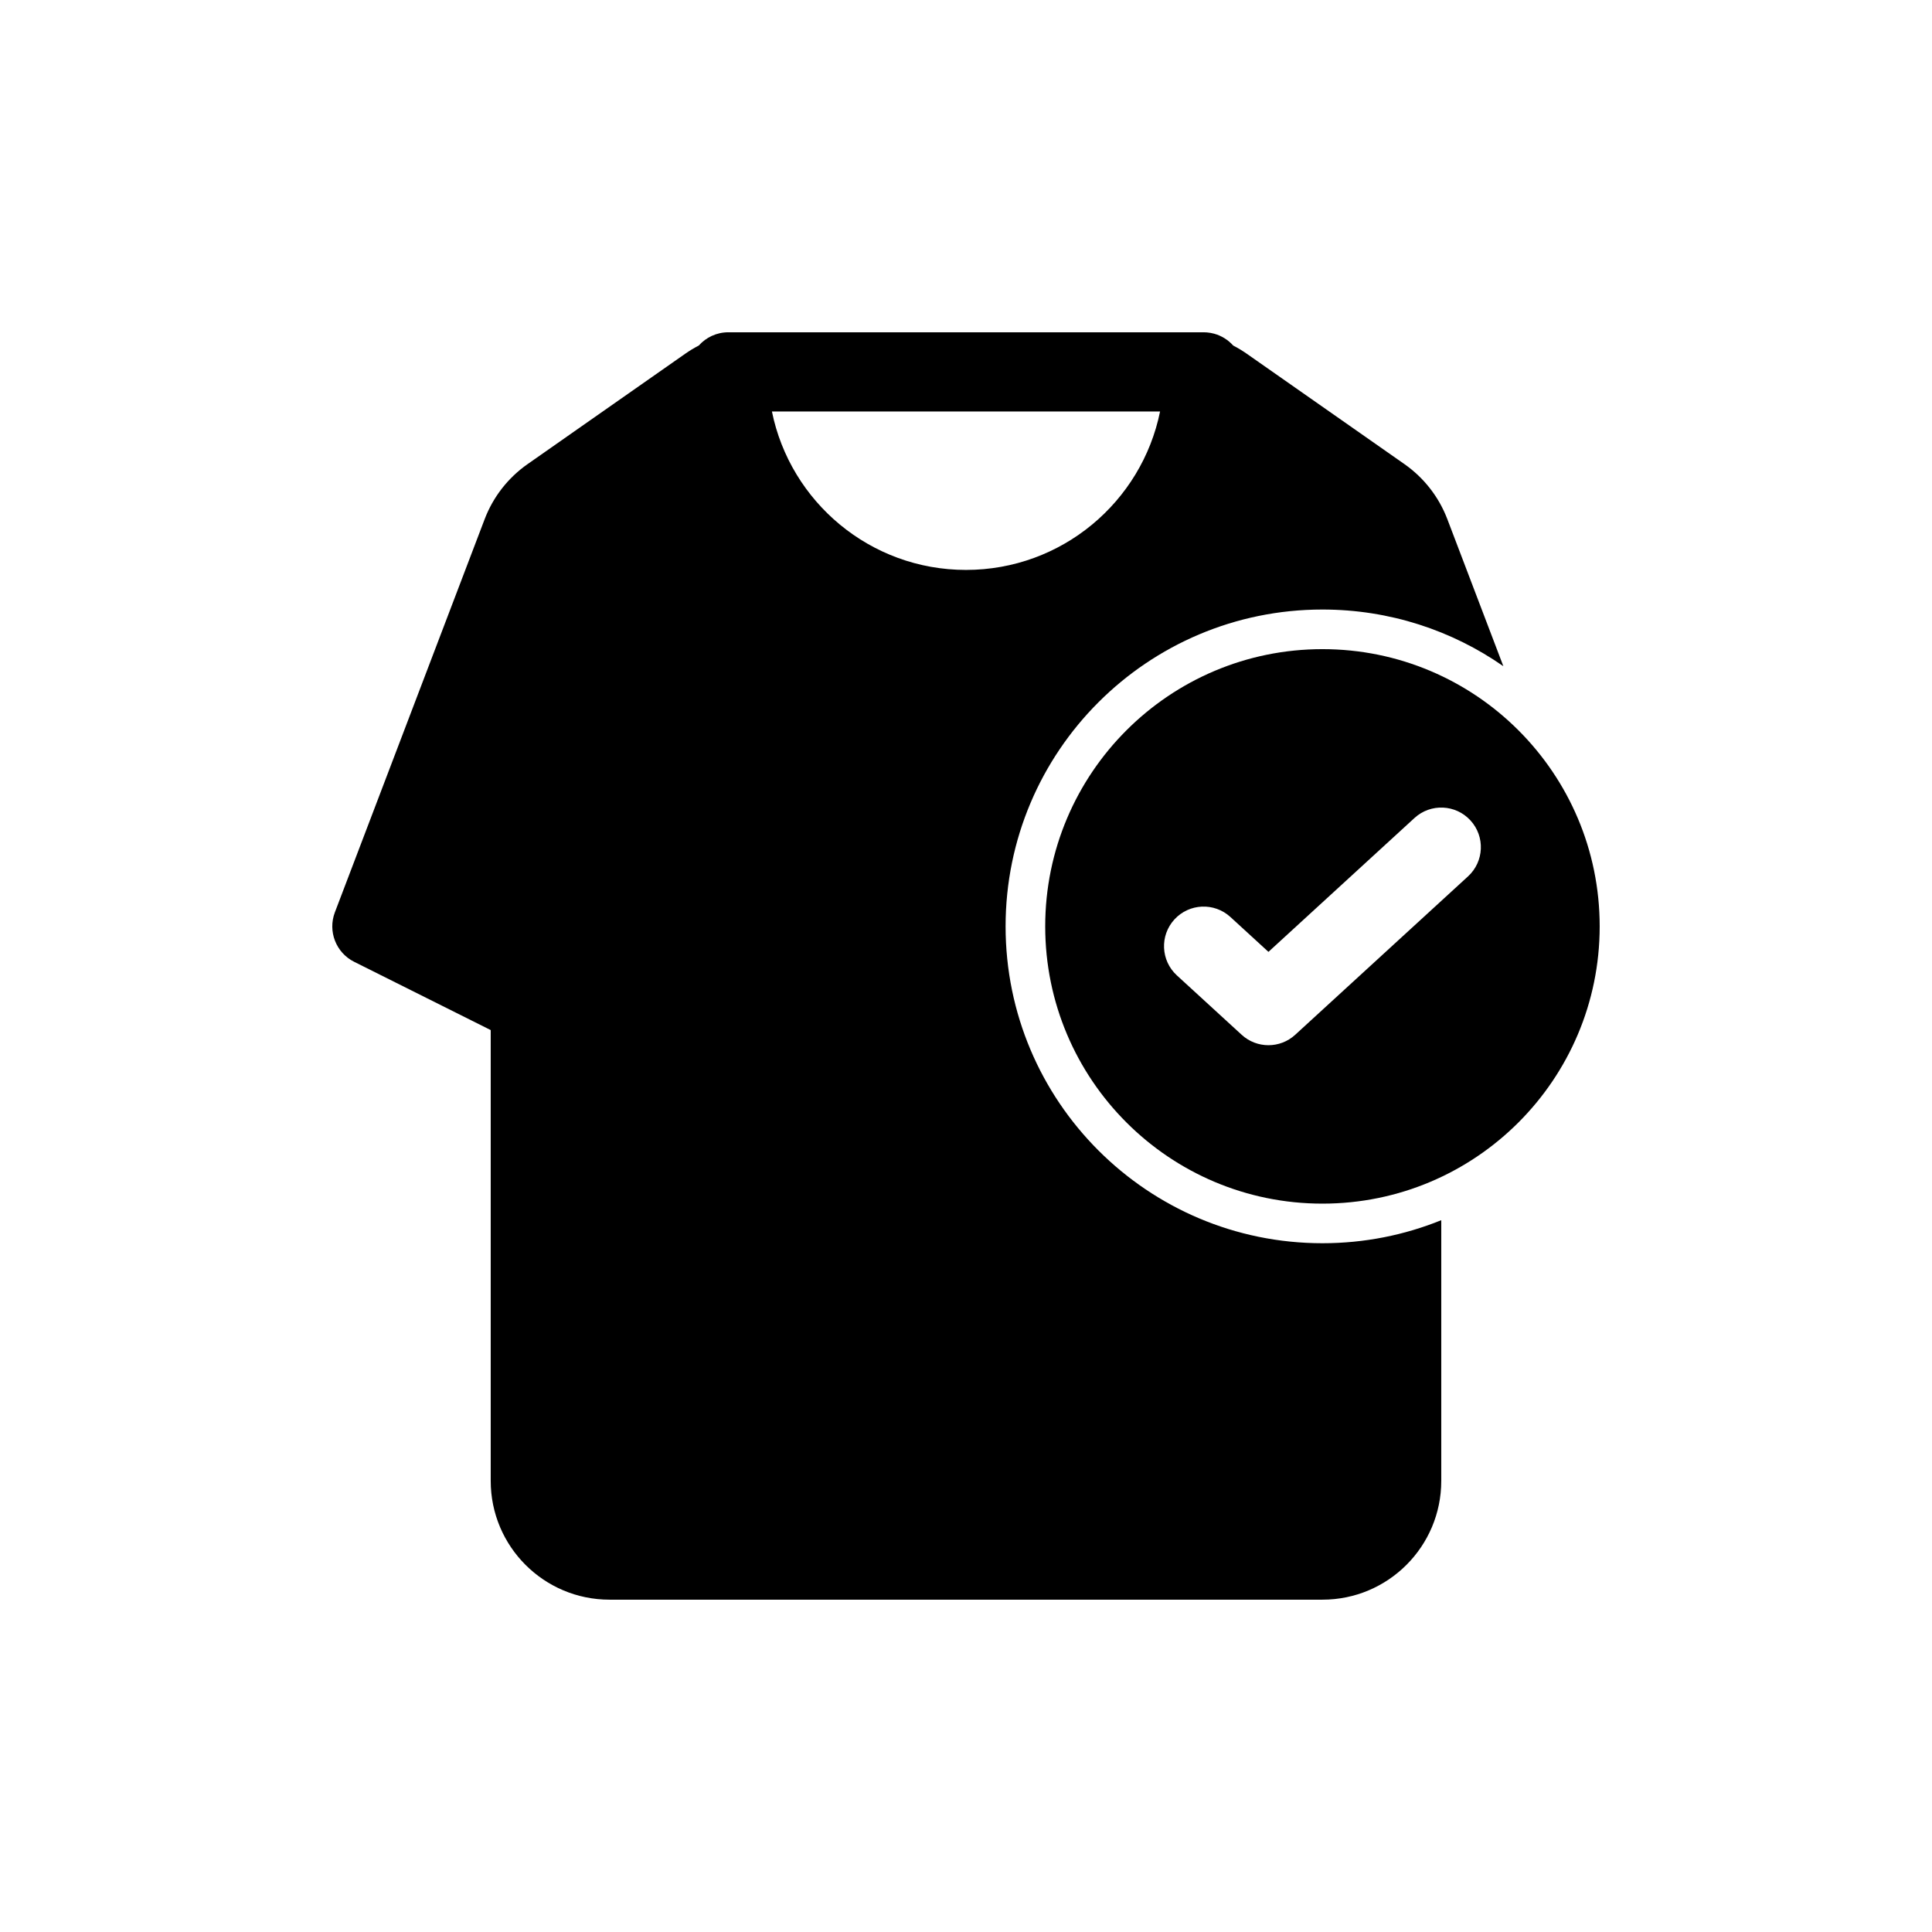 <?xml version="1.0" encoding="UTF-8"?>
<!-- Uploaded to: ICON Repo, www.iconrepo.com, Generator: ICON Repo Mixer Tools -->
<svg fill="#000000" width="800px" height="800px" version="1.1" viewBox="144 144 512 512" xmlns="http://www.w3.org/2000/svg">
 <g fill-rule="evenodd">
  <path d="m325.58 237.75c1.156-0.809 2.359-1.535 3.606-2.18 1.922-2.156 4.719-3.512 7.836-3.512h125.95c0.289 0 0.574 0.012 0.855 0.035 0.672 0.055 1.324 0.172 1.953 0.344 1.969 0.547 3.707 1.652 5.027 3.133 1.242 0.645 2.449 1.371 3.606 2.18l41.773 29.242c5.164 3.617 9.125 8.695 11.371 14.586l14.848 38.977c-13.594-9.473-30.121-15.023-47.949-15.023-46.371 0-83.965 37.594-83.965 83.969s37.594 83.969 83.965 83.969c11.137 0 21.766-2.168 31.492-6.106v69.078c0 17.391-14.098 31.488-31.488 31.488h-188.93c-17.391 0-31.488-14.098-31.488-31.488v-119.46l-36.18-18.09c-4.824-2.41-7.035-8.086-5.117-13.125l39.691-104.18c2.242-5.891 6.203-10.969 11.367-14.586zm74.418 57.285c-25.391 0-46.566-18.031-51.43-41.984h102.86c-4.863 23.953-26.039 41.984-51.43 41.984z"/>
  <path d="m494.46 316.03c-40.574 0-73.469 32.895-73.469 73.473s32.895 73.473 73.469 73.473c40.578 0 73.473-32.895 73.473-73.473s-32.895-73.473-73.473-73.473zm-7.219 102.2 45.801-41.98c4.273-3.918 4.562-10.559 0.645-14.832-3.918-4.273-10.555-4.562-14.828-0.645l-38.707 35.48-10.086-9.242c-4.273-3.914-10.914-3.625-14.828 0.648-3.918 4.269-3.629 10.91 0.645 14.828l17.176 15.742c4.012 3.68 10.172 3.68 14.184 0z"/>
 </g>
</svg>